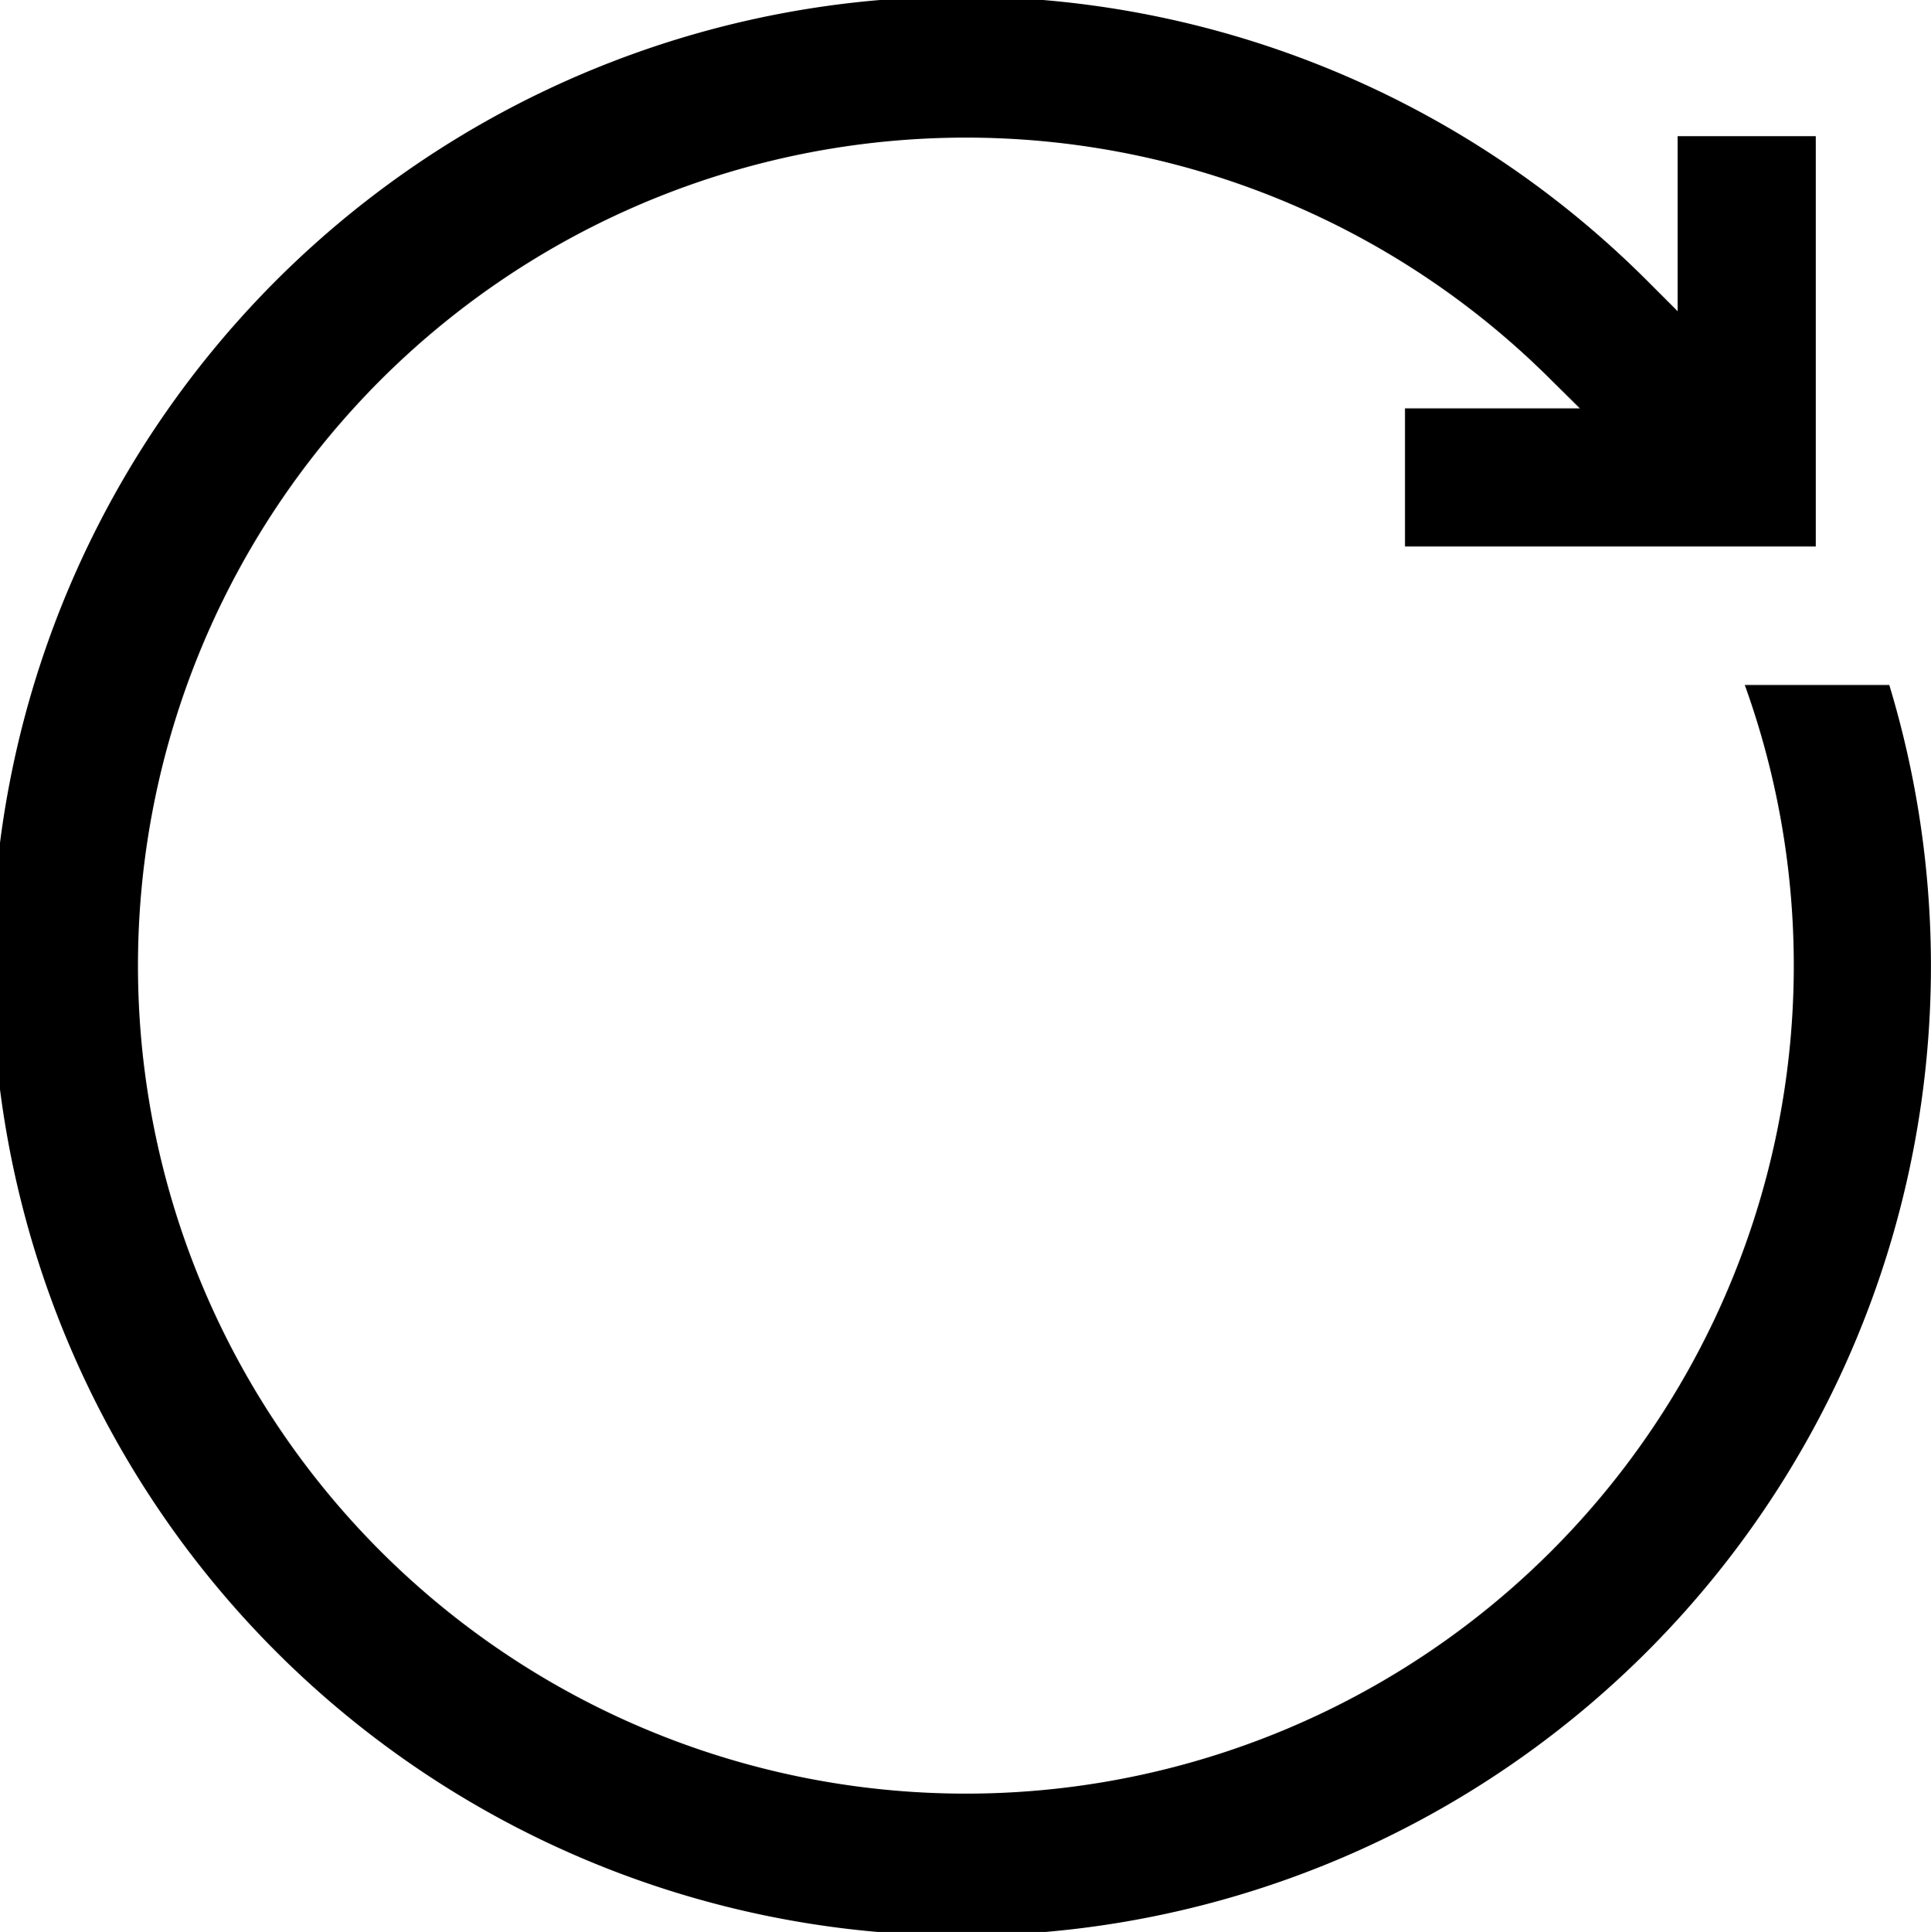 <svg id="グループ_1610" data-name="グループ 1610" xmlns="http://www.w3.org/2000/svg" xmlns:xlink="http://www.w3.org/1999/xlink" width="10.878" height="10.882" viewBox="0 0 10.878 10.882"><defs><clipPath id="clip-path"><rect id="長方形_12668" data-name="長方形 12668" width="10.878" height="10.882" fill="none"/></clipPath></defs><g id="グループ_1610-2" data-name="グループ 1610" transform="translate(0 0)" clip-path="url(#clip-path)"><path id="パス_927" data-name="パス 927" d="M10.643,3.858H9.829A4.664,4.664,0,1,1,8.74,2.142L8.9,2.3H7.915v.778h2.314V.767H9.451v.986L9.29,1.592a5.461,5.461,0,1,0,1.353,2.266" transform="translate(0 0)"/></g></svg>